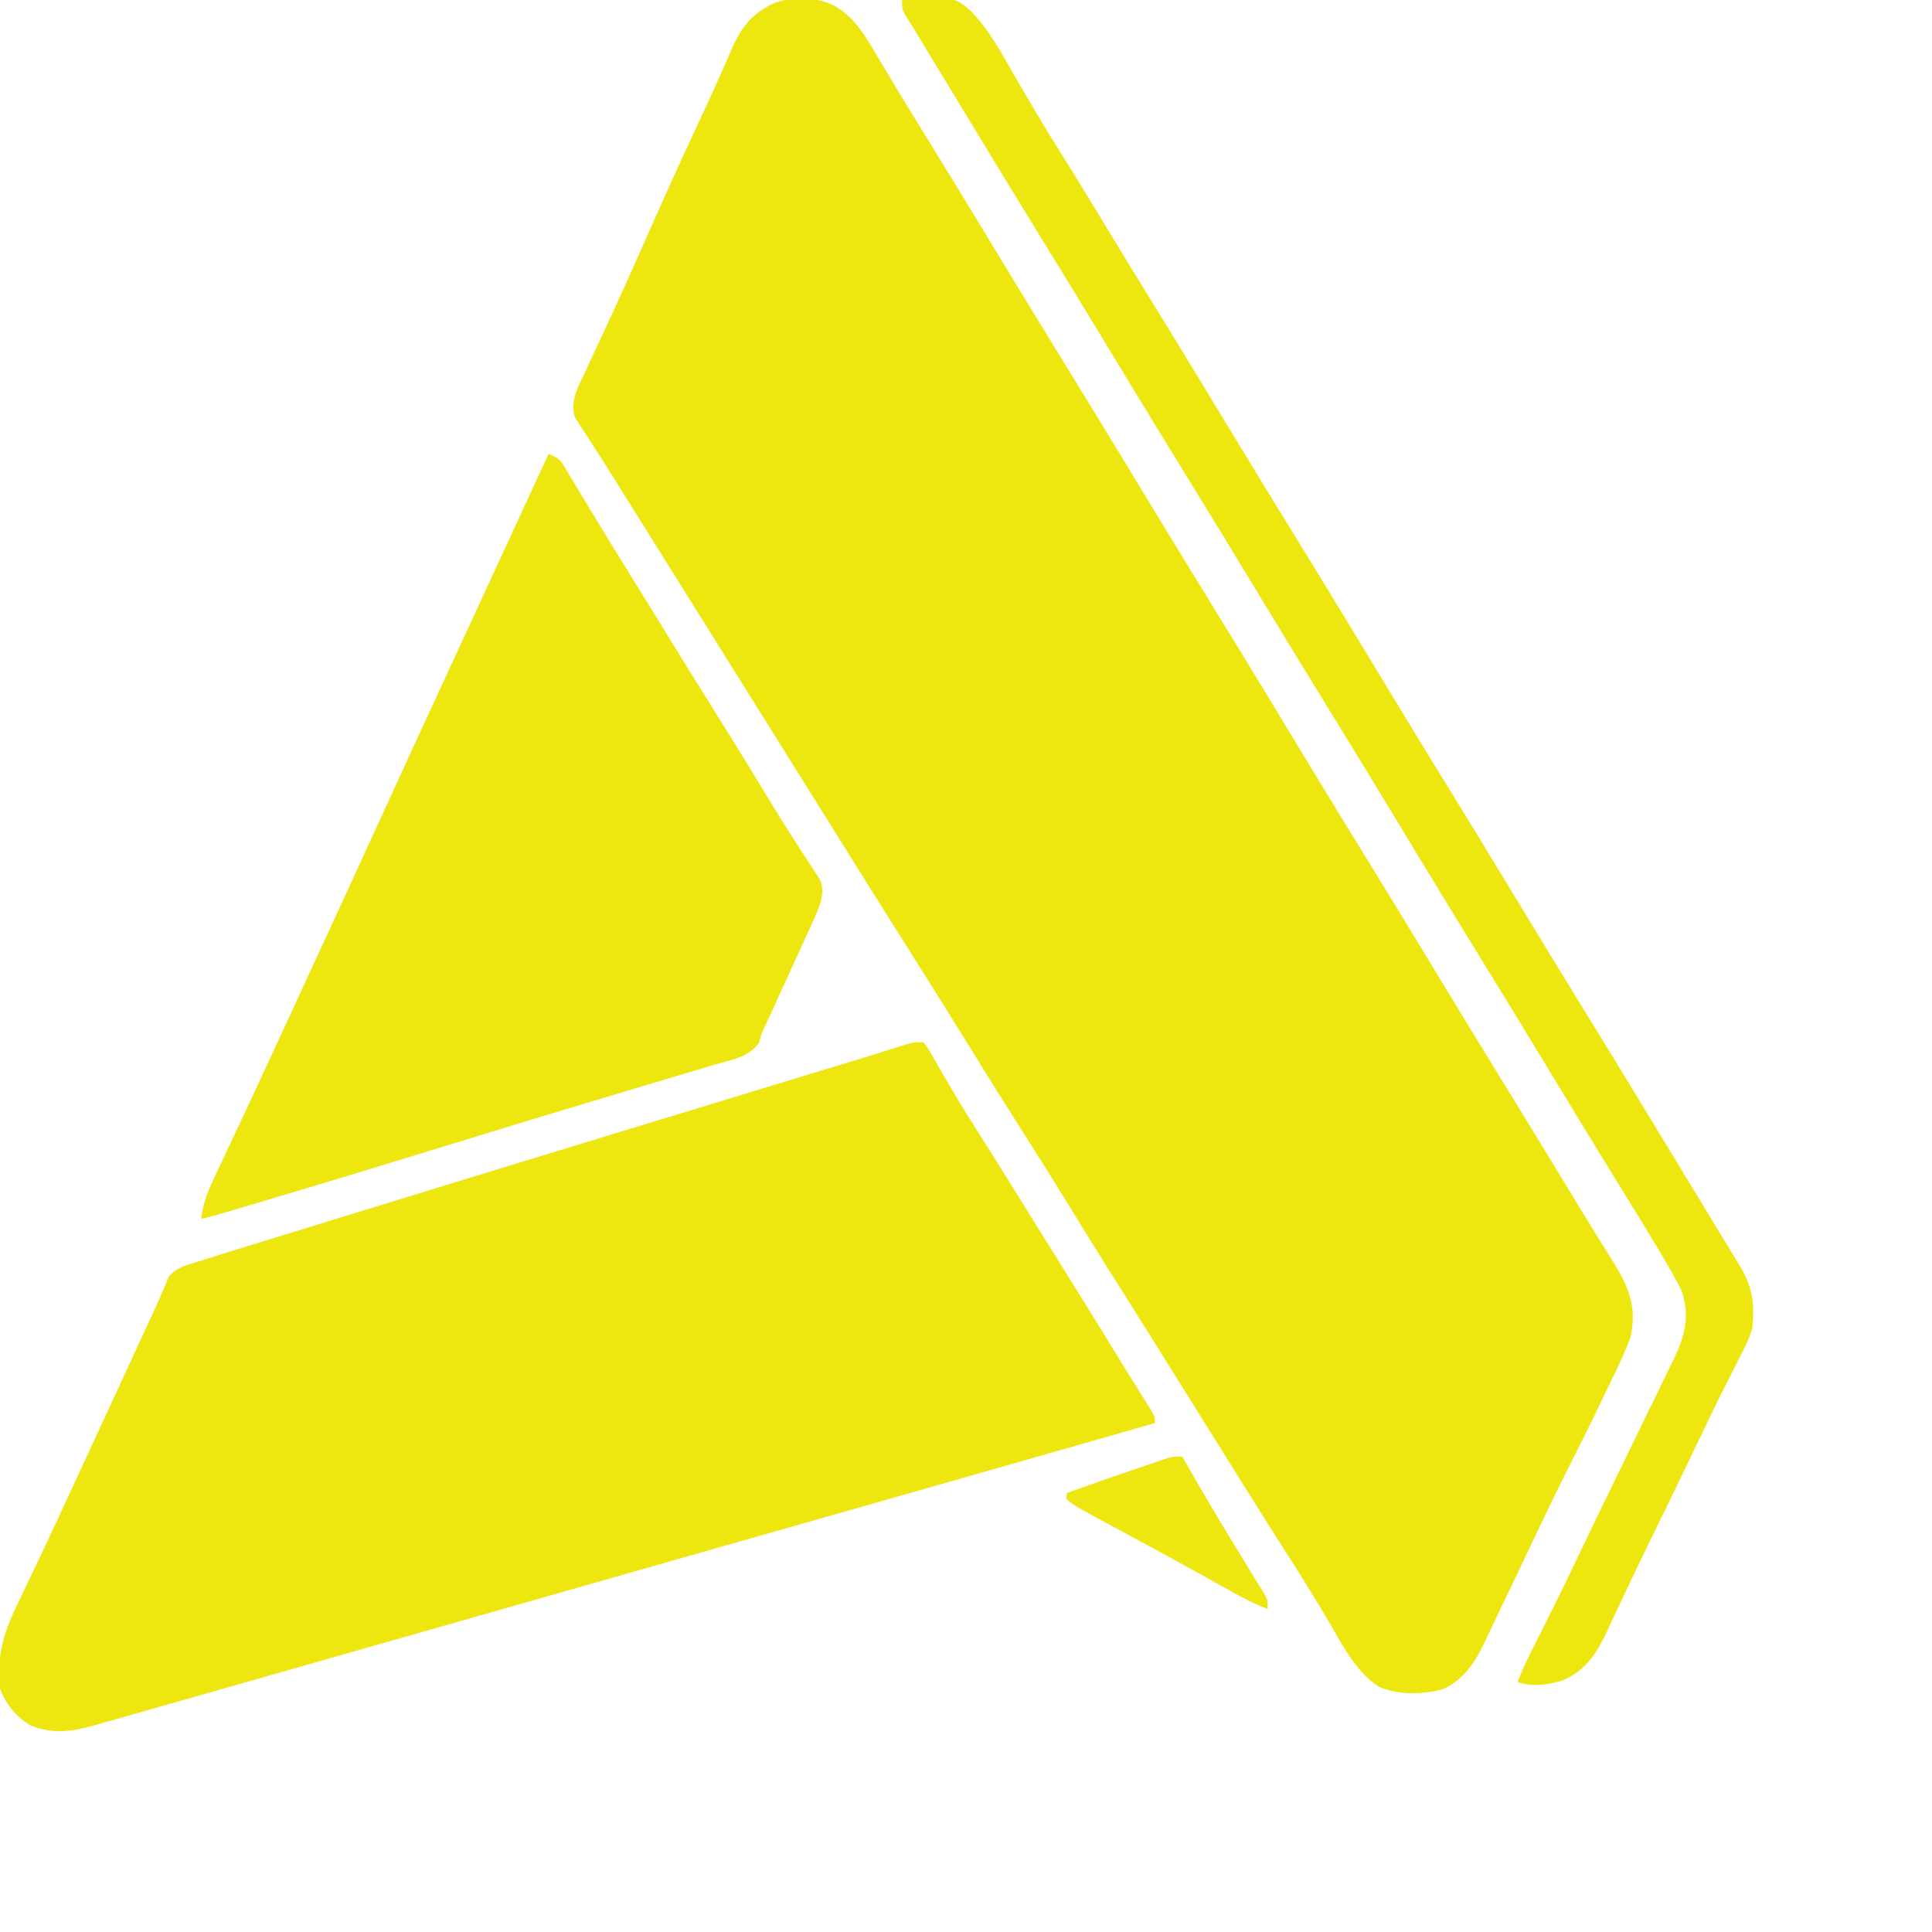 <?xml version="1.0" encoding="UTF-8"?>
<svg version="1.1" xmlns="http://www.w3.org/2000/svg" width="634" height="634">
<path d="M0 0 C7.208 3.919 10.839 10.669 14.875 17.5 C16.124 19.584 17.374 21.667 18.625 23.75 C19.272 24.832 19.919 25.913 20.586 27.027 C23.805 32.378 27.092 37.688 30.375 43 C36.014 52.146 41.616 61.313 47.188 70.5 C47.544 71.088 47.901 71.676 48.268 72.282 C50.032 75.19 51.796 78.099 53.559 81.008 C61.455 94.032 69.383 107.035 77.375 120 C83.013 129.147 88.616 138.313 94.188 147.5 C94.544 148.088 94.901 148.676 95.268 149.282 C97.032 152.19 98.796 155.099 100.559 158.008 C108.455 171.032 116.383 184.035 124.375 197 C129.949 206.043 135.491 215.105 141 224.188 C141.352 224.767 141.704 225.347 142.066 225.945 C144.924 230.657 147.78 235.37 150.635 240.083 C153.131 244.202 155.627 248.32 158.125 252.438 C158.477 253.018 158.829 253.599 159.192 254.197 C164.935 263.661 170.728 273.094 176.539 282.517 C181.453 290.493 186.33 298.49 191.188 306.5 C191.544 307.088 191.901 307.677 192.269 308.283 C194.033 311.191 195.796 314.1 197.559 317.008 C205.455 330.032 213.383 343.035 221.375 356 C227.731 366.312 234.045 376.65 240.314 387.015 C243.739 392.677 247.182 398.325 250.676 403.945 C251.321 404.989 251.967 406.033 252.632 407.109 C253.839 409.058 255.053 411.003 256.274 412.944 C261.304 421.092 263.793 427.77 261.562 437.312 C259.882 441.869 257.816 446.2 255.688 450.562 C255.095 451.804 254.503 453.047 253.913 454.29 C249.476 463.589 244.868 472.804 240.223 482 C237.534 487.341 234.944 492.726 232.375 498.125 C231.938 499.04 231.502 499.955 231.052 500.897 C228.897 505.412 226.745 509.928 224.6 514.447 C222.826 518.183 221.043 521.914 219.255 525.643 C218.55 527.118 217.847 528.594 217.149 530.072 C216.162 532.157 215.164 534.237 214.164 536.316 C213.875 536.934 213.586 537.552 213.288 538.189 C210.275 544.395 206.469 549.726 200.066 552.617 C193.448 554.455 185.522 554.581 179.125 551.875 C171.748 547.181 167.281 538.515 163 531.125 C158.711 523.852 154.305 516.672 149.75 509.562 C144.832 501.88 139.954 494.176 135.125 486.438 C134.503 485.44 133.88 484.443 133.239 483.415 C131.977 481.392 130.715 479.368 129.454 477.345 C126.327 472.332 123.195 467.322 120.062 462.312 C116.276 456.255 112.49 450.197 108.707 444.137 C107.43 442.091 106.152 440.046 104.875 438 C104.248 436.996 103.621 435.991 102.974 434.957 C99.212 428.937 95.427 422.932 91.625 416.938 C86.91 409.5 82.291 402.007 77.688 394.5 C72.09 385.373 66.408 376.306 60.639 367.285 C56.206 360.346 51.853 353.359 47.529 346.351 C38.479 331.687 29.328 317.085 20.114 302.524 C14.2 293.17 8.346 283.78 2.486 274.393 C-0.653 269.365 -3.796 264.339 -6.938 259.312 C-8.188 257.313 -9.438 255.313 -10.688 253.312 C-11.306 252.322 -11.925 251.333 -12.562 250.312 C-24.438 231.312 -36.312 212.312 -48.188 193.312 C-49.116 191.827 -49.116 191.827 -50.063 190.311 C-51.31 188.316 -52.557 186.321 -53.804 184.326 C-57.622 178.216 -61.444 172.109 -65.27 166.003 C-67.148 163 -69.02 159.993 -70.891 156.984 C-73.181 153.306 -75.503 149.652 -77.859 146.016 C-78.885 144.406 -79.911 142.797 -80.938 141.188 C-81.651 140.114 -81.651 140.114 -82.378 139.018 C-82.8 138.35 -83.222 137.681 -83.656 136.992 C-84.027 136.422 -84.397 135.852 -84.779 135.265 C-86.519 130.103 -83.596 124.963 -81.402 120.336 C-81.092 119.666 -80.782 118.995 -80.463 118.305 C-79.791 116.855 -79.117 115.408 -78.439 113.961 C-76.603 110.04 -74.791 106.107 -72.977 102.176 C-72.6 101.362 -72.224 100.548 -71.836 99.71 C-67.879 91.14 -64.062 82.51 -60.25 73.875 C-54.922 61.822 -49.488 49.827 -43.898 37.893 C-41.476 32.72 -39.079 27.542 -36.773 22.316 C-36.16 20.929 -36.16 20.929 -35.535 19.514 C-34.792 17.824 -34.055 16.131 -33.326 14.436 C-30.104 7.105 -26.651 2.697 -19.289 -0.734 C-12.881 -2.876 -6.179 -2.839 0 0 Z " fill="#EDE60F" transform="translate(273.438,1.688)"/>
<path d="M0 0 C1.252 1.534 1.252 1.534 2.496 3.707 C3.201 4.913 3.201 4.913 3.92 6.144 C4.421 7.025 4.921 7.905 5.438 8.812 C6.519 10.665 7.602 12.517 8.688 14.367 C9.239 15.312 9.791 16.256 10.359 17.229 C12.801 21.353 15.36 25.398 17.938 29.438 C22.106 35.994 26.231 42.576 30.312 49.188 C34.953 56.704 39.623 64.201 44.312 71.688 C51.633 83.38 58.878 95.119 66.082 106.884 C67.462 109.126 68.851 111.36 70.25 113.588 C70.621 114.182 70.992 114.776 71.375 115.388 C72.419 117.058 73.467 118.726 74.516 120.394 C76 123 76 123 76 125 C68.063 127.272 60.125 129.543 52.188 131.812 C51.536 131.999 50.885 132.185 50.214 132.377 C27.947 138.742 5.674 145.088 -16.602 151.426 C-17.257 151.612 -17.913 151.799 -18.588 151.991 C-31.969 155.798 -45.35 159.605 -58.732 163.41 C-85.228 170.945 -111.722 178.487 -138.207 186.059 C-164.324 193.525 -190.448 200.966 -216.575 208.397 C-222.696 210.138 -228.817 211.879 -234.937 213.621 C-239.729 214.985 -244.521 216.348 -249.313 217.71 C-251.576 218.354 -253.839 218.998 -256.102 219.642 C-259.211 220.527 -262.32 221.411 -265.429 222.295 C-266.346 222.556 -267.262 222.817 -268.207 223.086 C-269.049 223.325 -269.891 223.564 -270.758 223.811 C-271.485 224.017 -272.213 224.224 -272.962 224.438 C-279.918 226.357 -286.235 226.985 -293.039 224.188 C-297.633 221.405 -301.308 217.075 -303 212 C-304.243 200.975 -301.474 192.863 -296.688 183.188 C-296.009 181.765 -295.334 180.341 -294.661 178.917 C-293.218 175.866 -291.76 172.823 -290.293 169.784 C-287.949 164.913 -285.67 160.014 -283.406 155.105 C-282.828 153.851 -282.828 153.851 -282.237 152.571 C-281.45 150.865 -280.664 149.158 -279.877 147.452 C-277.885 143.137 -275.881 138.829 -273.879 134.52 C-270.562 127.377 -267.258 120.228 -263.965 113.074 C-263.556 112.186 -263.147 111.298 -262.725 110.383 C-260.353 105.231 -260.353 105.231 -257.983 100.076 C-256.255 96.315 -254.521 92.557 -252.763 88.809 C-251.675 86.486 -250.653 84.167 -249.667 81.796 C-249.279 80.903 -248.892 80.01 -248.492 79.09 C-248.194 78.355 -247.896 77.62 -247.589 76.863 C-245.034 73.868 -241.649 73.134 -238 72 C-236.893 71.646 -235.786 71.293 -234.645 70.928 C-230.448 69.597 -226.24 68.305 -222.031 67.012 C-220.425 66.516 -218.819 66.021 -217.212 65.525 C-212.88 64.188 -208.547 62.855 -204.213 61.522 C-200.565 60.4 -196.917 59.276 -193.269 58.152 C-141.552 42.218 -89.786 26.443 -38.011 10.698 C-36.614 10.273 -35.216 9.848 -33.819 9.423 C-31.265 8.647 -28.71 7.87 -26.155 7.093 C-24.429 6.568 -24.429 6.568 -22.667 6.033 C-21.567 5.699 -20.468 5.365 -19.334 5.022 C-17.006 4.308 -14.681 3.583 -12.359 2.85 C-11.192 2.483 -10.025 2.115 -8.823 1.737 C-7.776 1.404 -6.729 1.07 -5.65 0.727 C-3 0 -3 0 0 0 Z " fill="#EDE60F" transform="translate(303,342)"/>
<path d="M0 0 C3.841 1.28 4.273 2.618 6.336 6.047 C6.981 7.108 7.626 8.17 8.291 9.264 C8.986 10.426 9.68 11.588 10.375 12.75 C11.097 13.944 11.821 15.137 12.545 16.33 C14.011 18.746 15.473 21.164 16.933 23.584 C19.753 28.245 22.623 32.874 25.5 37.5 C30.311 45.259 35.096 53.034 39.875 60.812 C45.087 69.295 50.336 77.753 55.625 86.188 C61.102 94.925 66.514 103.699 71.839 112.53 C74.759 117.365 77.729 122.157 80.801 126.898 C81.411 127.85 82.021 128.802 82.65 129.782 C83.812 131.59 84.987 133.388 86.178 135.177 C86.696 135.986 87.213 136.795 87.746 137.629 C88.207 138.331 88.668 139.033 89.142 139.756 C90.877 144.294 89 148.198 87.19 152.441 C86.418 154.152 85.638 155.859 84.852 157.562 C84.438 158.472 84.025 159.382 83.599 160.319 C82.281 163.215 80.953 166.108 79.625 169 C78.739 170.945 77.854 172.89 76.969 174.836 C72.332 185.01 72.332 185.01 70.949 187.892 C69.872 190.157 69.872 190.157 69.014 193.322 C65.47 198.034 59.858 198.822 54.363 200.406 C53.04 200.806 51.717 201.208 50.395 201.612 C46.795 202.706 43.188 203.77 39.579 204.831 C35.766 205.957 31.961 207.109 28.156 208.259 C22.553 209.951 16.948 211.634 11.339 213.306 C0.8 216.45 -9.721 219.653 -20.234 222.883 C-21.812 223.367 -23.389 223.852 -24.967 224.336 C-27.31 225.056 -29.653 225.775 -31.996 226.495 C-53.223 233.014 -74.464 239.49 -95.75 245.812 C-96.496 246.034 -97.243 246.256 -98.012 246.484 C-109.943 250.023 -109.943 250.023 -114 251 C-113.418 245.704 -111.638 241.562 -109.379 236.816 C-109.007 236.021 -108.636 235.225 -108.253 234.406 C-107.03 231.788 -105.796 229.175 -104.562 226.562 C-103.703 224.728 -102.844 222.892 -101.986 221.056 C-100.21 217.256 -98.43 213.458 -96.648 209.66 C-92.964 201.798 -89.33 193.912 -85.697 186.026 C-83.825 181.96 -81.949 177.896 -80.074 173.832 C-79.72 173.064 -79.366 172.296 -79.001 171.504 C-76.926 167.006 -74.849 162.508 -72.77 158.012 C-67.274 146.126 -61.814 134.224 -56.375 122.312 C-48.402 104.851 -40.361 87.421 -32.309 69.997 C-28.795 62.392 -25.285 54.786 -21.775 47.18 C-19.908 43.133 -18.04 39.086 -16.172 35.039 C-15.463 33.503 -14.754 31.967 -14.045 30.431 C-9.363 20.287 -4.682 10.144 0 0 Z " fill="#EDE60F" transform="translate(180,149)"/>
<path d="M0 0 C17.168 -0.938 17.168 -0.938 22.202 3.234 C28.763 9.68 33.201 18.498 37.792 26.376 C39.547 29.385 41.317 32.386 43.086 35.387 C43.604 36.266 43.604 36.266 44.132 37.163 C46.67 41.463 49.267 45.719 51.938 49.938 C56.424 57.029 60.779 64.197 65.125 71.375 C70.715 80.605 76.334 89.816 82 99 C87.576 108.042 93.116 117.104 98.625 126.188 C98.982 126.776 99.339 127.364 99.707 127.971 C101.47 130.879 103.233 133.787 104.997 136.696 C112.893 149.719 120.821 162.722 128.812 175.688 C134.386 184.731 139.928 193.793 145.438 202.875 C145.789 203.455 146.141 204.035 146.504 204.632 C149.361 209.344 152.217 214.058 155.073 218.771 C157.568 222.889 160.065 227.008 162.562 231.125 C162.915 231.706 163.267 232.286 163.63 232.884 C169.373 242.349 175.165 251.782 180.976 261.205 C185.89 269.18 190.767 277.178 195.625 285.188 C196.16 286.07 196.16 286.07 196.707 286.971 C198.47 289.879 200.233 292.787 201.997 295.696 C209.893 308.719 217.821 321.722 225.812 334.688 C233.179 346.639 240.475 358.633 247.751 370.64 C250.718 375.537 253.691 380.431 256.665 385.324 C259.843 390.552 263.016 395.783 266.188 401.015 C267.787 403.65 269.391 406.282 270.996 408.914 C271.81 410.255 272.624 411.596 273.438 412.938 C274.096 414.019 274.755 415.101 275.434 416.215 C279.162 422.845 279.864 428.454 279 436 C277.821 439.797 276.113 443.183 274.25 446.688 C273.226 448.717 272.202 450.747 271.18 452.777 C270.65 453.81 270.119 454.842 269.573 455.906 C267.08 460.809 264.735 465.782 262.375 470.75 C258.887 478.029 255.375 485.295 251.848 492.555 C251.488 493.296 251.128 494.037 250.757 494.8 C248.918 498.582 247.078 502.364 245.235 506.144 C241.998 512.79 238.777 519.441 235.645 526.137 C235.148 527.194 234.652 528.25 234.141 529.339 C233.248 531.248 232.363 533.159 231.486 535.075 C228.132 542.234 224.669 547.868 217.258 551.25 C212.25 552.914 207.038 553.679 202 552 C203.318 548.592 204.782 545.329 206.434 542.07 C206.911 541.123 207.389 540.176 207.882 539.2 C208.395 538.185 208.908 537.17 209.438 536.125 C213.893 527.266 218.252 518.369 222.506 509.411 C225.662 502.776 228.861 496.164 232.084 489.561 C235.009 483.569 237.919 477.57 240.82 471.566 C242.548 467.992 244.282 464.42 246.033 460.856 C247.606 457.653 249.161 454.442 250.702 451.223 C251.535 449.494 252.388 447.775 253.242 446.056 C257.033 438.072 258.641 431.861 255.762 423.332 C253.858 419.732 251.903 416.181 249.812 412.688 C249.385 411.967 248.958 411.247 248.518 410.505 C243.888 402.74 239.132 395.052 234.383 387.359 C229.345 379.198 224.347 371.014 219.375 362.812 C218.841 361.931 218.841 361.931 218.295 361.032 C216.531 358.123 214.767 355.214 213.003 352.304 C205.107 339.281 197.179 326.278 189.188 313.312 C183.614 304.269 178.072 295.207 172.562 286.125 C172.211 285.545 171.859 284.965 171.496 284.368 C168.639 279.656 165.783 274.942 162.927 270.229 C160.432 266.111 157.935 261.992 155.438 257.875 C155.085 257.294 154.733 256.714 154.37 256.116 C148.627 246.651 142.835 237.218 137.024 227.795 C132.11 219.82 127.233 211.822 122.375 203.812 C122.018 203.224 121.661 202.636 121.293 202.029 C119.53 199.121 117.767 196.213 116.003 193.304 C108.107 180.281 100.179 167.278 92.188 154.312 C86.55 145.166 80.947 135.999 75.375 126.812 C75.018 126.225 74.662 125.637 74.294 125.031 C72.53 122.122 70.767 119.213 69.003 116.304 C61.107 103.281 53.179 90.278 45.188 77.312 C37.831 65.376 30.543 53.397 23.277 41.405 C20.605 36.997 17.93 32.59 15.254 28.184 C14.864 27.542 14.475 26.9 14.073 26.239 C12.555 23.74 11.037 21.24 9.519 18.741 C8.484 17.037 7.449 15.333 6.414 13.629 C5.826 12.66 5.237 11.692 4.631 10.694 C4.093 9.805 3.555 8.916 3 8 C2.435 7.121 1.869 6.242 1.287 5.336 C0 3 0 3 0 0 Z " fill="#EDE60F" transform="translate(296,0)"/>
<path d="M0 0 C0.475 0.842 0.951 1.683 1.44 2.551 C6.41 11.318 11.559 19.962 16.812 28.562 C17.57 29.805 18.327 31.048 19.084 32.291 C20.463 34.556 21.844 36.82 23.226 39.084 C23.811 40.046 24.397 41.009 25 42 C25.572 42.889 26.144 43.779 26.733 44.695 C28 47 28 47 28 50 C24.138 48.551 20.614 46.768 17.012 44.762 C16.44 44.444 15.868 44.127 15.279 43.8 C13.413 42.765 11.551 41.726 9.688 40.688 C7.074 39.235 4.459 37.785 1.844 36.336 C1.186 35.971 0.528 35.606 -0.15 35.23 C-7.476 31.172 -14.848 27.199 -22.234 23.251 C-34.928 16.425 -34.928 16.425 -38 14 C-38 13.34 -38 12.68 -38 12 C-29.642 8.952 -21.243 6.03 -12.812 3.188 C-11.892 2.874 -10.971 2.56 -10.023 2.236 C-9.155 1.945 -8.288 1.655 -7.395 1.355 C-6.232 0.963 -6.232 0.963 -5.046 0.563 C-3 0 -3 0 0 0 Z " fill="#EDE60F" transform="translate(388,478)"/>
</svg>

